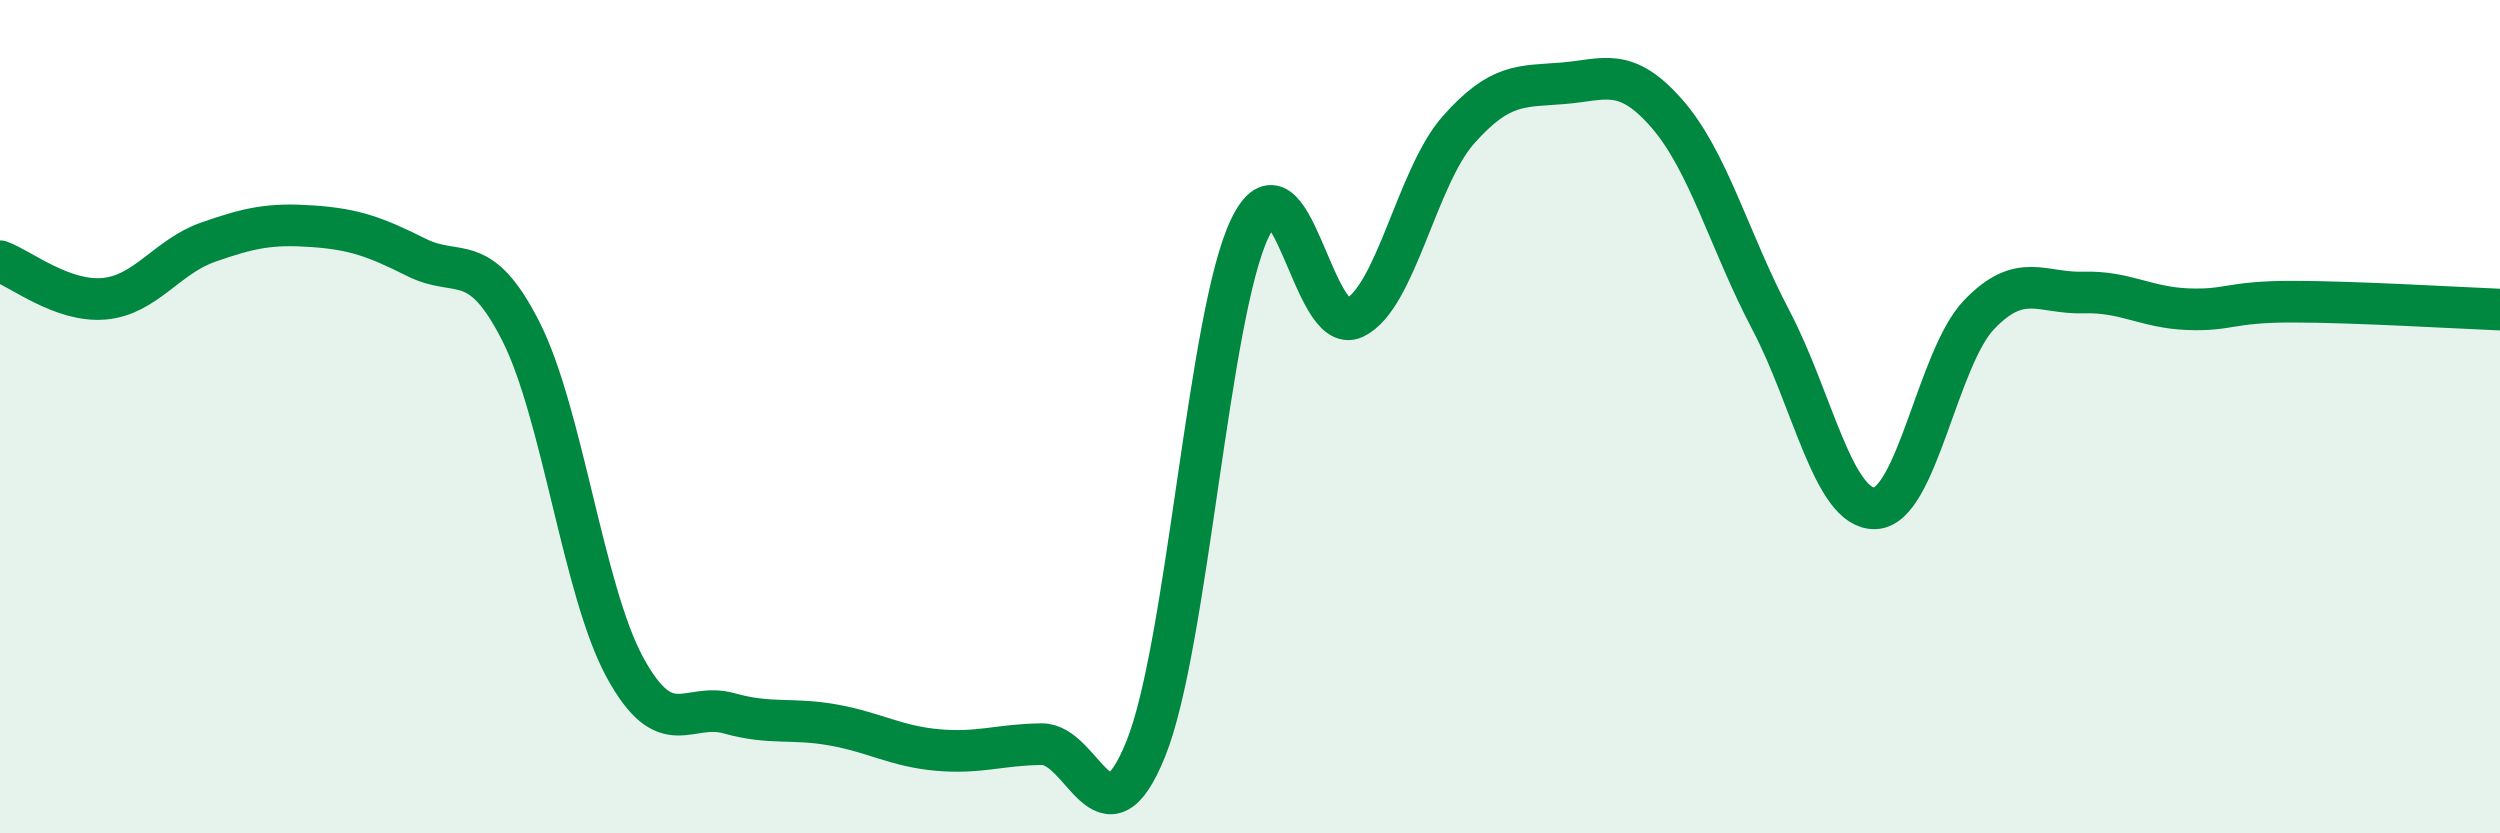 
    <svg width="60" height="20" viewBox="0 0 60 20" xmlns="http://www.w3.org/2000/svg">
      <path
        d="M 0,6.27 C 0.5,6.45 1.5,7.26 2.5,7.17 C 3.5,7.08 4,6.16 5,5.81 C 6,5.46 6.5,5.36 7.5,5.43 C 8.5,5.5 9,5.68 10,6.18 C 11,6.68 11.5,5.98 12.5,7.95 C 13.5,9.92 14,14.19 15,16.02 C 16,17.85 16.5,16.84 17.5,17.12 C 18.5,17.4 19,17.22 20,17.4 C 21,17.58 21.5,17.91 22.5,18 C 23.5,18.09 24,17.87 25,17.86 C 26,17.85 26.5,20.45 27.5,17.97 C 28.5,15.49 29,7.54 30,5.47 C 31,3.4 31.5,8.1 32.5,7.63 C 33.5,7.16 34,4.25 35,3.12 C 36,1.99 36.5,2.08 37.5,2 C 38.5,1.92 39,1.58 40,2.72 C 41,3.86 41.5,5.78 42.5,7.68 C 43.5,9.58 44,12.23 45,12.2 C 46,12.17 46.5,8.59 47.5,7.55 C 48.5,6.51 49,7.05 50,7.02 C 51,6.99 51.5,7.38 52.5,7.42 C 53.5,7.46 53.5,7.24 55,7.24 C 56.5,7.24 59,7.39 60,7.43L60 20L0 20Z"
        fill="#008740"
        opacity="0.1"
        stroke-linecap="round"
        stroke-linejoin="round"
      />
      <path
        d="M 0,6.27 C 0.5,6.45 1.5,7.26 2.5,7.17 C 3.5,7.08 4,6.16 5,5.81 C 6,5.46 6.5,5.36 7.5,5.43 C 8.5,5.5 9,5.68 10,6.18 C 11,6.68 11.5,5.98 12.5,7.95 C 13.5,9.92 14,14.19 15,16.02 C 16,17.85 16.5,16.84 17.5,17.12 C 18.5,17.4 19,17.22 20,17.4 C 21,17.58 21.5,17.91 22.5,18 C 23.5,18.09 24,17.87 25,17.86 C 26,17.85 26.5,20.45 27.5,17.97 C 28.5,15.49 29,7.54 30,5.47 C 31,3.4 31.5,8.1 32.5,7.63 C 33.5,7.16 34,4.25 35,3.12 C 36,1.99 36.5,2.08 37.5,2 C 38.5,1.92 39,1.58 40,2.72 C 41,3.86 41.5,5.78 42.5,7.68 C 43.5,9.58 44,12.23 45,12.2 C 46,12.17 46.5,8.59 47.5,7.55 C 48.5,6.51 49,7.05 50,7.02 C 51,6.99 51.5,7.38 52.5,7.42 C 53.5,7.46 53.5,7.24 55,7.24 C 56.5,7.24 59,7.39 60,7.43"
        stroke="#008740"
        stroke-width="1"
        fill="none"
        stroke-linecap="round"
        stroke-linejoin="round"
      />
    </svg>
  